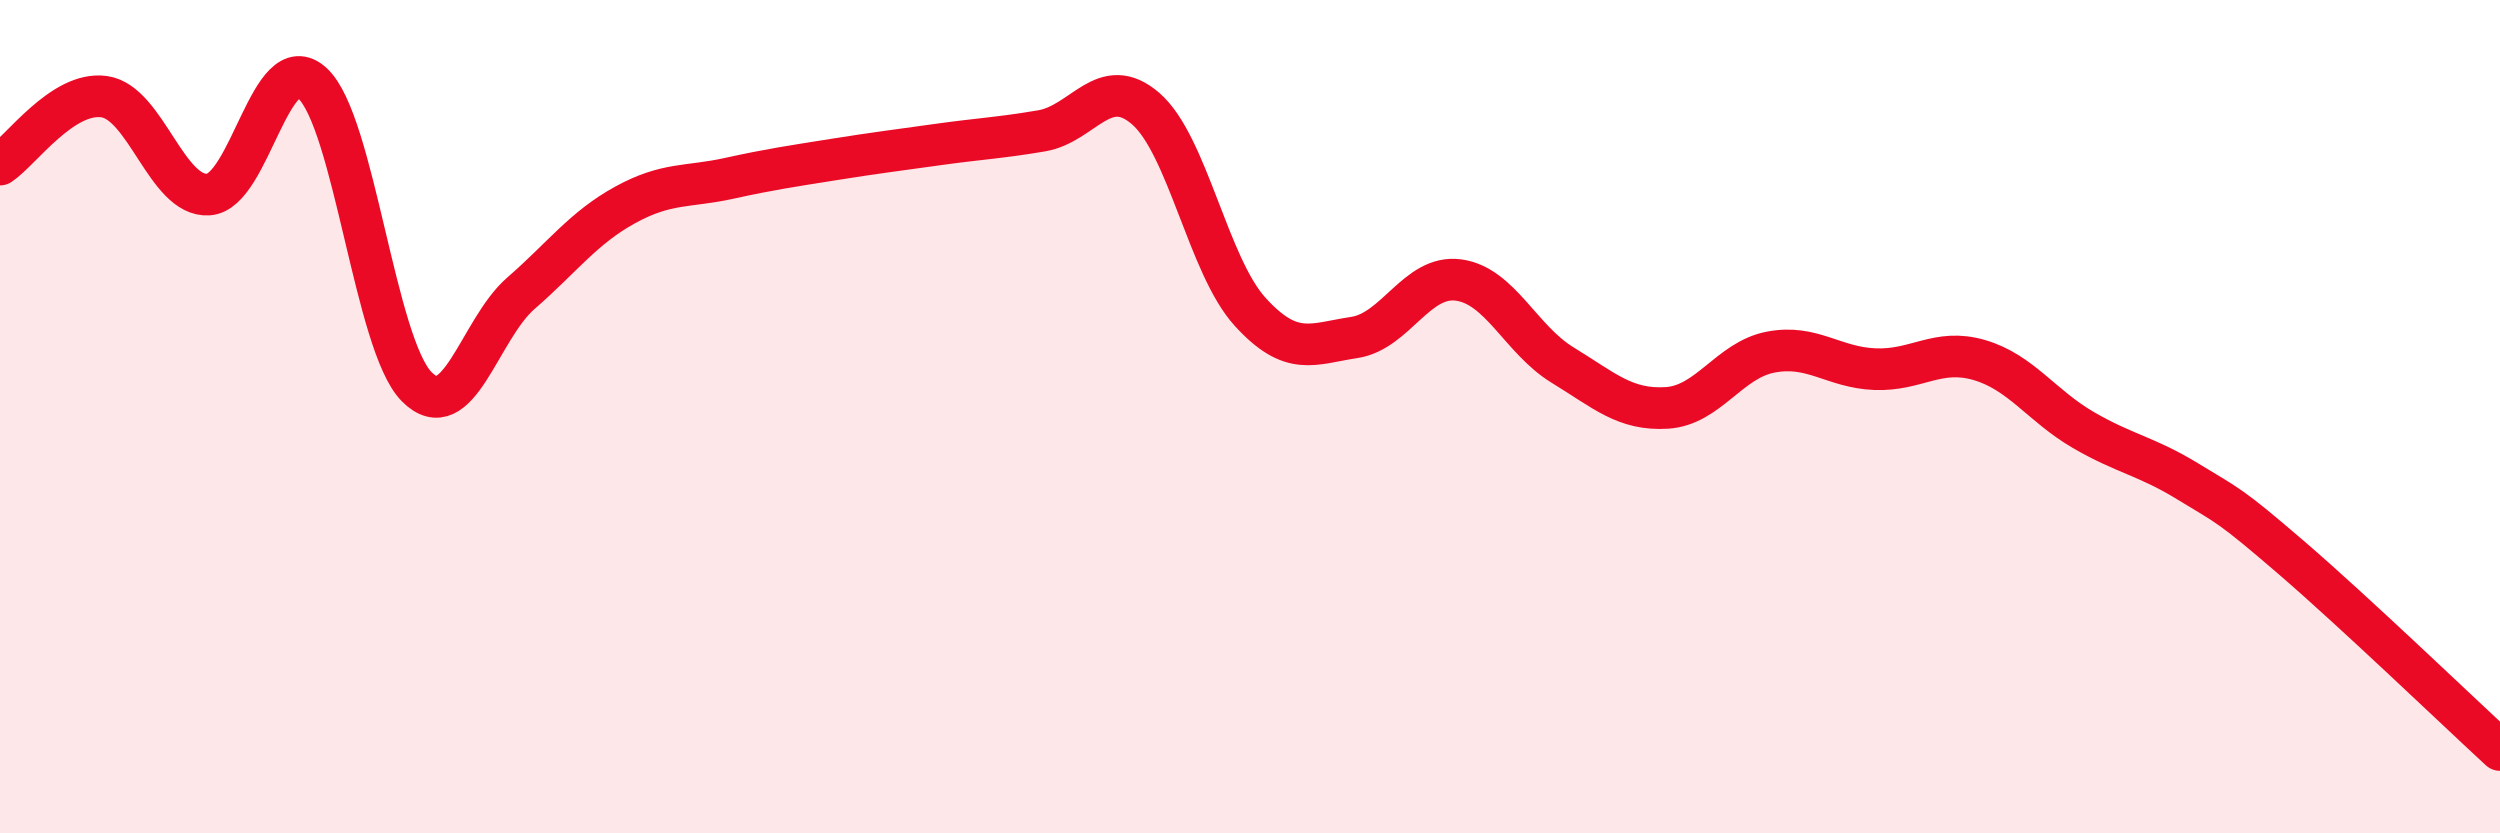 
    <svg width="60" height="20" viewBox="0 0 60 20" xmlns="http://www.w3.org/2000/svg">
      <path
        d="M 0,3.95 C 0.5,3.62 1.5,2.18 2.5,2.32 C 3.5,2.46 4,4.73 5,4.67 C 6,4.61 6.5,1.08 7.5,2 C 8.5,2.92 9,8.27 10,9.28 C 11,10.29 11.5,7.91 12.5,7.04 C 13.5,6.17 14,5.47 15,4.92 C 16,4.37 16.5,4.5 17.5,4.28 C 18.5,4.06 19,3.99 20,3.83 C 21,3.67 21.5,3.61 22.5,3.47 C 23.5,3.33 24,3.31 25,3.14 C 26,2.97 26.5,1.74 27.5,2.61 C 28.5,3.48 29,6.38 30,7.48 C 31,8.58 31.5,8.25 32.5,8.1 C 33.5,7.95 34,6.59 35,6.72 C 36,6.85 36.5,8.15 37.5,8.76 C 38.5,9.37 39,9.85 40,9.79 C 41,9.73 41.5,8.64 42.5,8.45 C 43.5,8.26 44,8.82 45,8.86 C 46,8.9 46.5,8.35 47.5,8.64 C 48.5,8.93 49,9.74 50,10.32 C 51,10.9 51.5,10.94 52.5,11.55 C 53.5,12.16 53.5,12.1 55,13.39 C 56.5,14.68 59,17.08 60,18L60 20L0 20Z"
        fill="#EB0A25"
        opacity="0.1"
        stroke-linecap="round"
        stroke-linejoin="round"
      />
      <path
        d="M 0,3.95 C 0.5,3.62 1.5,2.18 2.5,2.32 C 3.5,2.46 4,4.73 5,4.67 C 6,4.61 6.5,1.08 7.5,2 C 8.5,2.92 9,8.27 10,9.28 C 11,10.29 11.5,7.91 12.5,7.04 C 13.5,6.17 14,5.47 15,4.92 C 16,4.37 16.5,4.5 17.5,4.28 C 18.5,4.06 19,3.99 20,3.83 C 21,3.67 21.5,3.61 22.5,3.47 C 23.5,3.33 24,3.31 25,3.14 C 26,2.97 26.5,1.74 27.5,2.61 C 28.5,3.48 29,6.38 30,7.48 C 31,8.58 31.5,8.25 32.5,8.1 C 33.5,7.95 34,6.59 35,6.72 C 36,6.85 36.5,8.15 37.5,8.76 C 38.5,9.37 39,9.85 40,9.79 C 41,9.73 41.5,8.64 42.5,8.45 C 43.5,8.26 44,8.82 45,8.86 C 46,8.9 46.5,8.35 47.5,8.64 C 48.5,8.93 49,9.74 50,10.32 C 51,10.9 51.5,10.94 52.5,11.55 C 53.5,12.16 53.5,12.1 55,13.39 C 56.5,14.68 59,17.08 60,18"
        stroke="#EB0A25"
        stroke-width="1"
        fill="none"
        stroke-linecap="round"
        stroke-linejoin="round"
      />
    </svg>
  